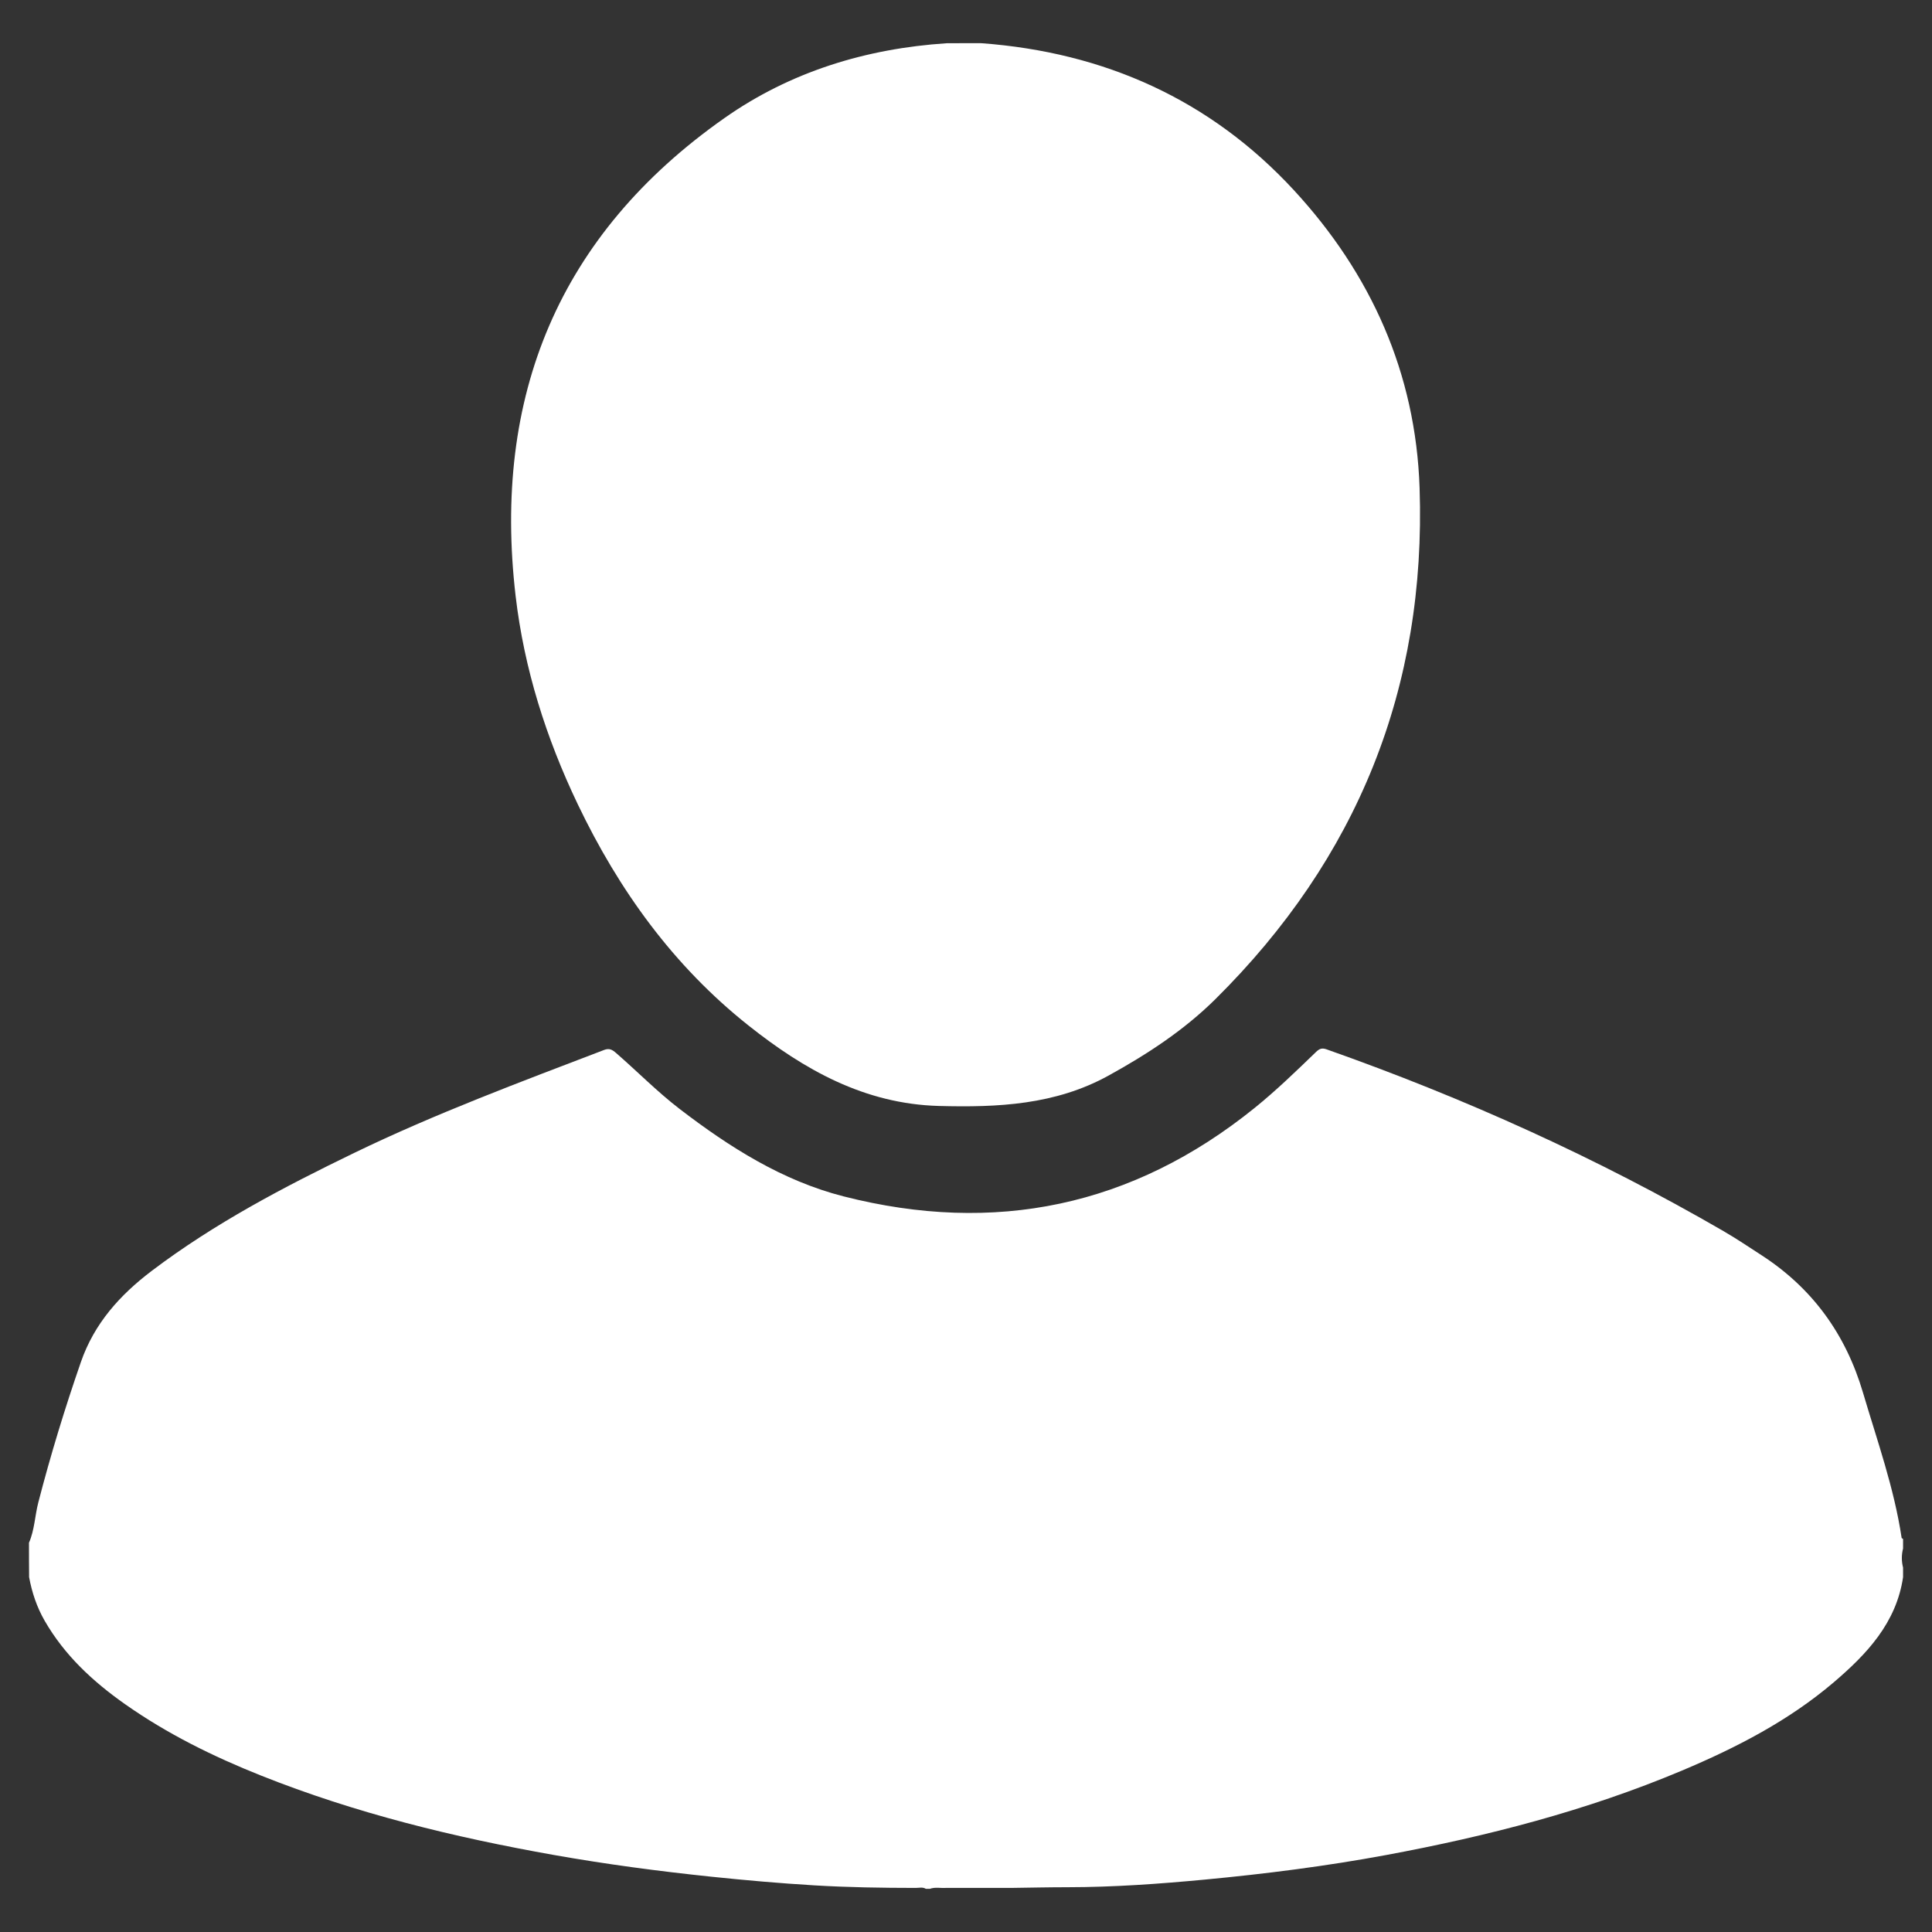 <?xml version="1.0" encoding="UTF-8"?> <!-- Generator: Adobe Illustrator 23.0.0, SVG Export Plug-In . SVG Version: 6.00 Build 0) --> <svg xmlns="http://www.w3.org/2000/svg" xmlns:xlink="http://www.w3.org/1999/xlink" id="Слой_1" x="0px" y="0px" viewBox="0 0 500 500" xml:space="preserve"><rect x="0" y="0" width="500" height="500" fill="#333333" stroke="none"/> <g> <path fill="#FFFFFF" d="M7.5,399.26c1.45-3.32,1.52-6.96,2.41-10.41c3.17-12.27,6.87-24.36,11.02-36.34 c3.46-10,10.11-17.38,18.35-23.62c16.23-12.29,34.14-21.68,52.37-30.51c21.03-10.18,42.91-18.32,64.71-26.66 c1.34-0.51,2.13-0.03,3.05,0.77c5.54,4.81,10.69,10.07,16.52,14.54c12.89,9.88,26.59,18.57,42.42,22.6 c39.09,9.97,74.72,2.62,106.32-22.88c5.59-4.51,10.74-9.51,15.9-14.49c0.86-0.83,1.51-1.13,2.75-0.69 c35.67,12.59,70.01,28.09,102.75,47.06c3.34,1.94,6.55,4.11,9.8,6.21c13.2,8.56,21.8,20.46,26.26,35.55 c3.68,12.46,8.07,24.71,10.01,37.62c0.02,0.1,0.24,0.17,0.37,0.26c0,0.82,0,1.65,0,2.47c-0.42,1.65-0.42,3.3,0,4.95 c0,0.82,0,1.65,0,2.47c-1.74,11.85-9.4,19.93-17.92,27.2c-11.71,9.98-25.27,16.96-39.39,22.9c-24.6,10.34-50.26,16.95-76.42,21.81 c-15.57,2.89-31.26,4.88-47.01,6.37c-11.8,1.11-23.62,1.96-35.5,1.97c-4.69,0-9.38,0.11-14.08,0.17c-1.17,0-2.33,0-3.49,0 c-4.59,0-9.18,0-13.76,0c-1.44,0.12-2.91-0.27-4.32,0.25c-0.33,0-0.66,0-0.99,0c-0.84-0.52-1.77-0.24-2.65-0.24 c-8.73-0.01-17.47-0.14-26.18-0.66c-8.87-0.53-17.73-1.31-26.58-2.23c-13.7-1.43-27.34-3.24-40.9-5.64 c-25.88-4.59-51.33-10.8-75.8-20.56c-12.37-4.93-24.26-10.79-35.18-18.48c-8.31-5.85-15.63-12.63-20.77-21.55 c-2.04-3.54-3.3-7.32-4.04-11.31C7.5,405.19,7.5,402.23,7.5,399.26z"></path> <path fill="#FFFFFF" d="M251.5,11.17c0.83,0,1.65,0.01,2.48,0.01c31.83,2.35,59.25,14.6,80.89,38.05 c19.93,21.6,31.52,47.3,32.52,77.05c1.74,51.79-16.09,95.9-52.87,132.32c-8.12,8.04-17.65,14.26-27.65,19.77 c-13.77,7.59-28.67,8.26-43.9,7.85c-19.25-0.53-34.85-9.37-49.32-20.87c-19.4-15.41-33.5-35-44.13-57.22 c-8.18-17.12-13.88-35.06-16.08-53.9c-6.02-51.65,11.14-93.51,54.04-123.67c17.08-12.01,36.65-18,57.54-19.37 C247.18,11.18,249.34,11.17,251.5,11.17z"></path> </g> </svg> 